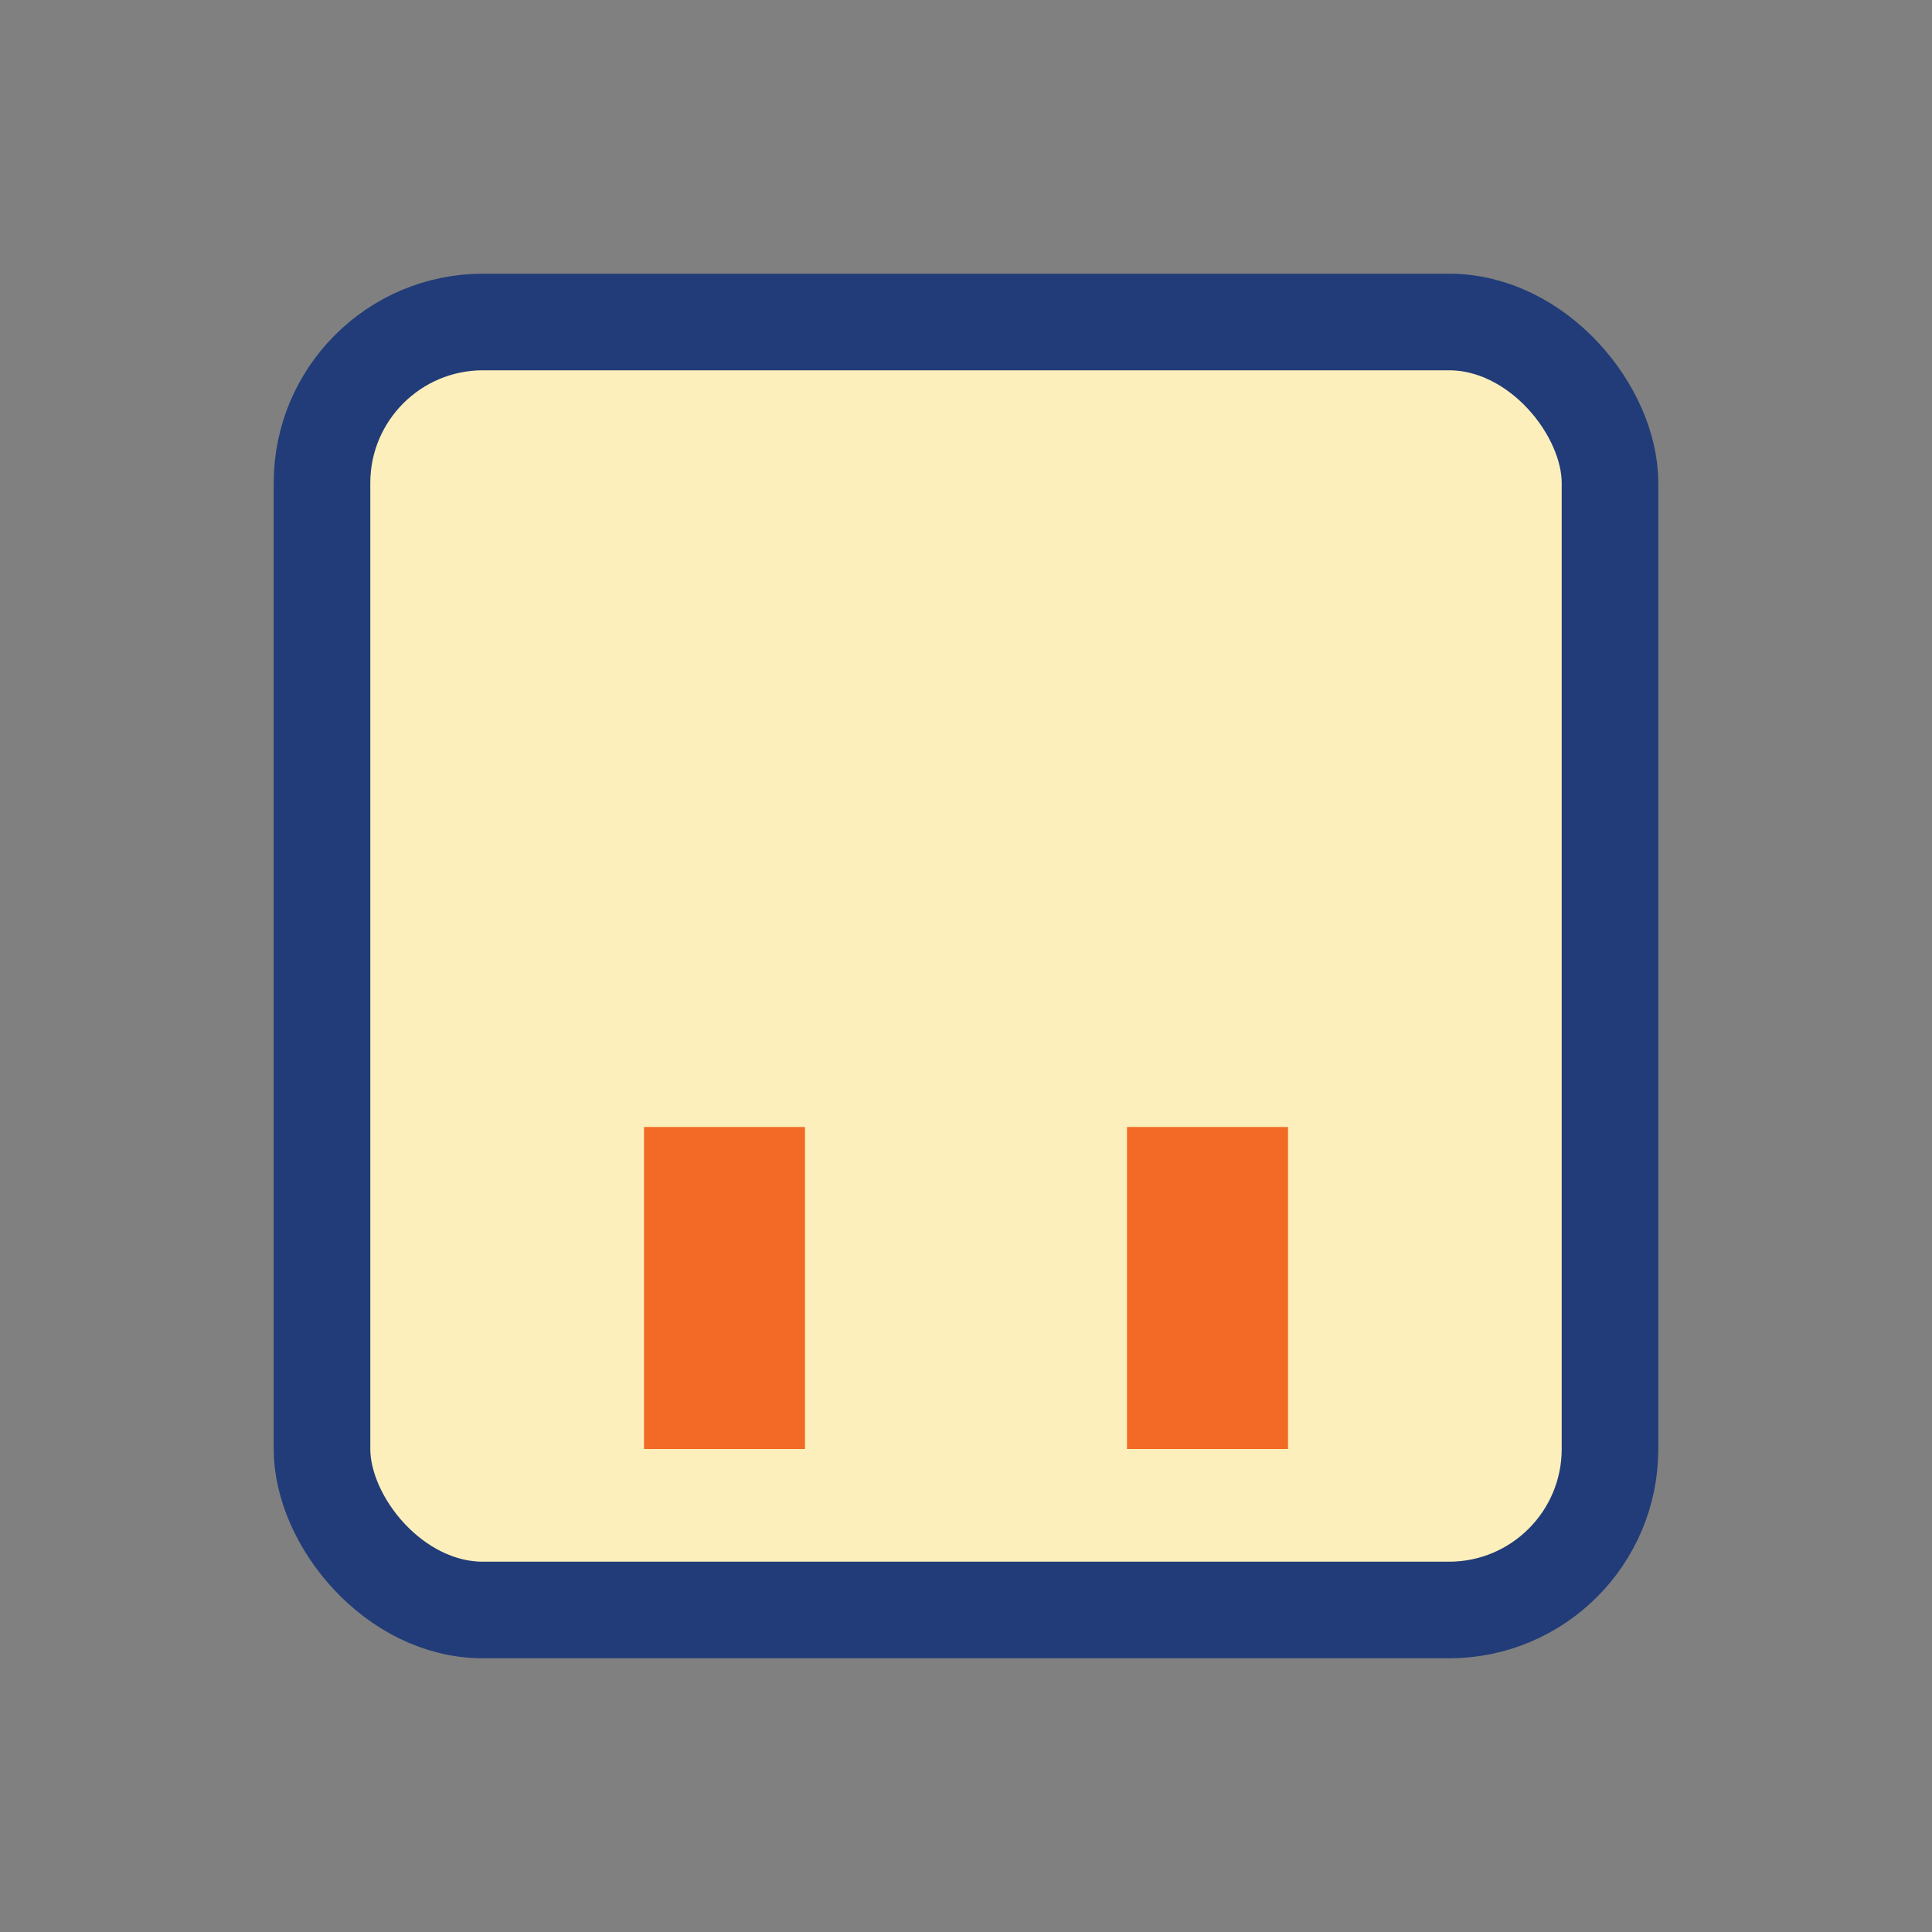 <?xml version="1.0" encoding="UTF-8"?>
<svg xmlns="http://www.w3.org/2000/svg" width="24" height="24" viewBox="0 0 24 24"><rect x="0" y="0" width="24" height="24" fill="#808080" stroke="none"/><rect x="4" y="4" width="16" height="16" rx="2" fill="#FCEFBB" stroke="#213C78" stroke-width="1.2"/><rect x="8" y="14" width="2" height="4" fill="#F26A25"/><rect x="14" y="14" width="2" height="4" fill="#F26A25"/></svg>